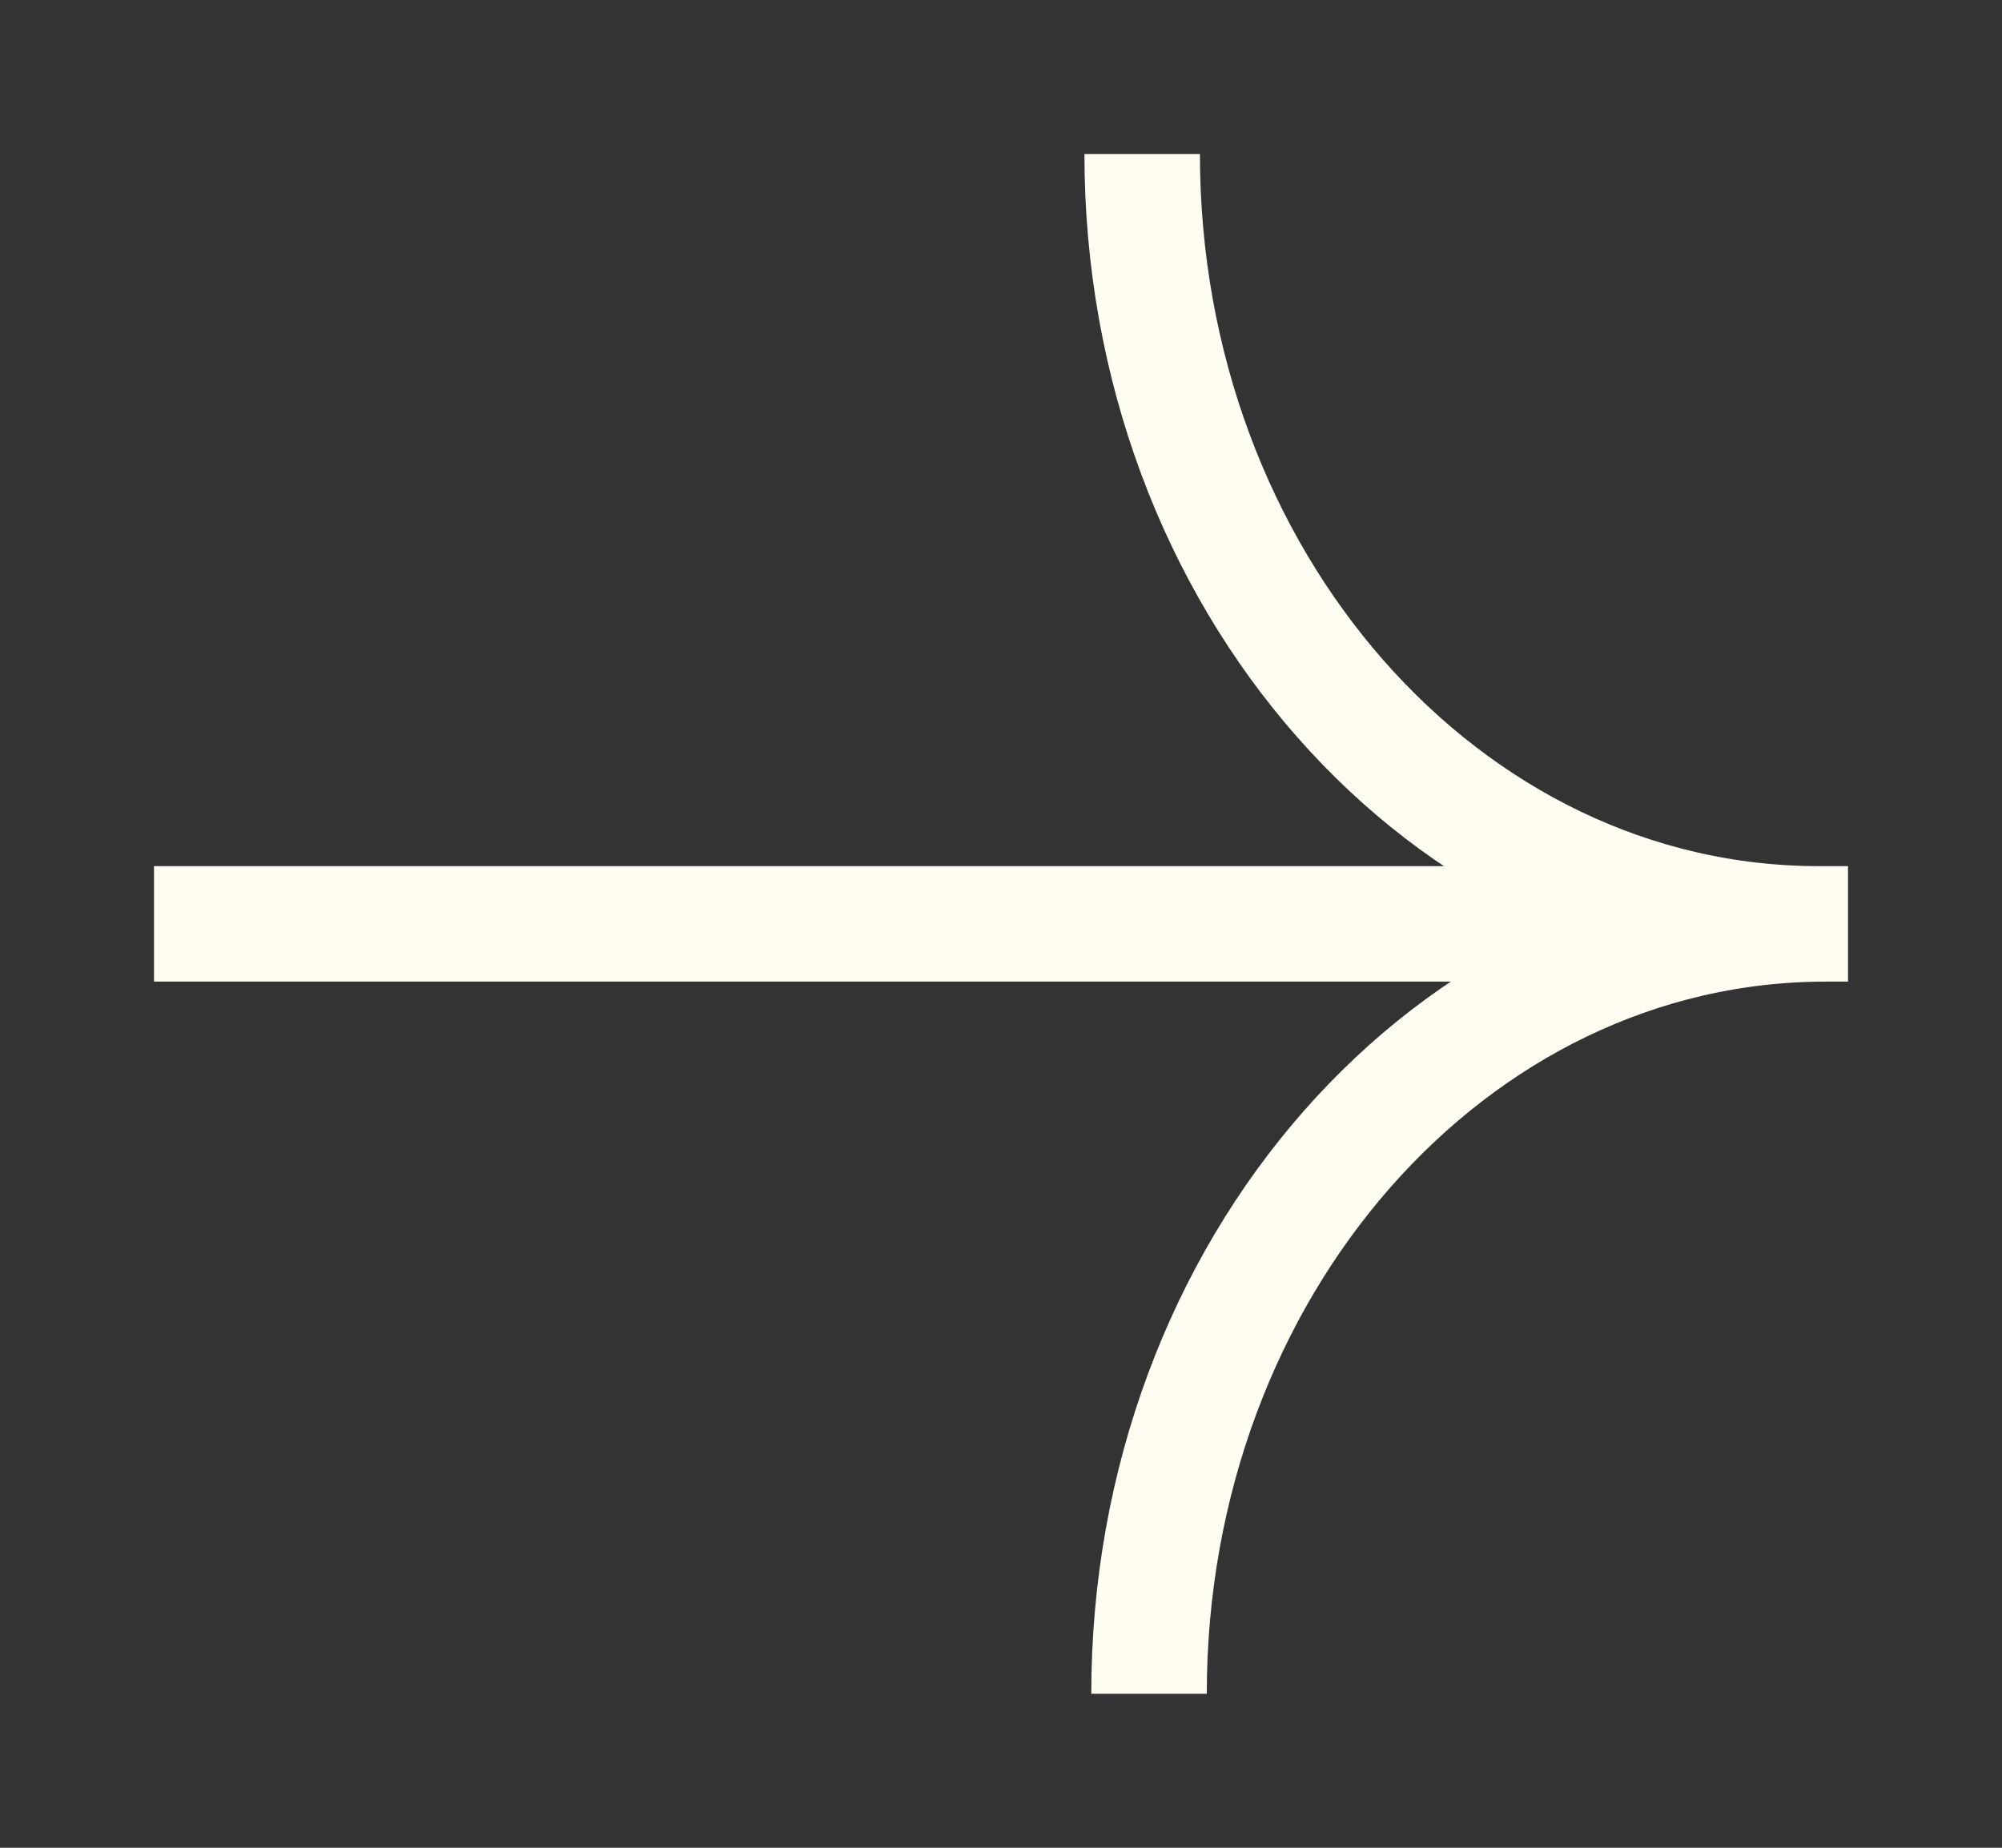 <svg width="52" height="48" viewBox="0 0 52 48" fill="none" xmlns="http://www.w3.org/2000/svg">
<rect x="0" y="0" width="52" height="48" fill="#333333" stroke="none"/>
<path d="M47.419 24C37.704 24 29.845 32.943 29.845 44M47.241 24C37.525 24 29.667 15.057 29.667 4M48 24H4" stroke="#FFFCF2" stroke-width="3"/>
</svg>
